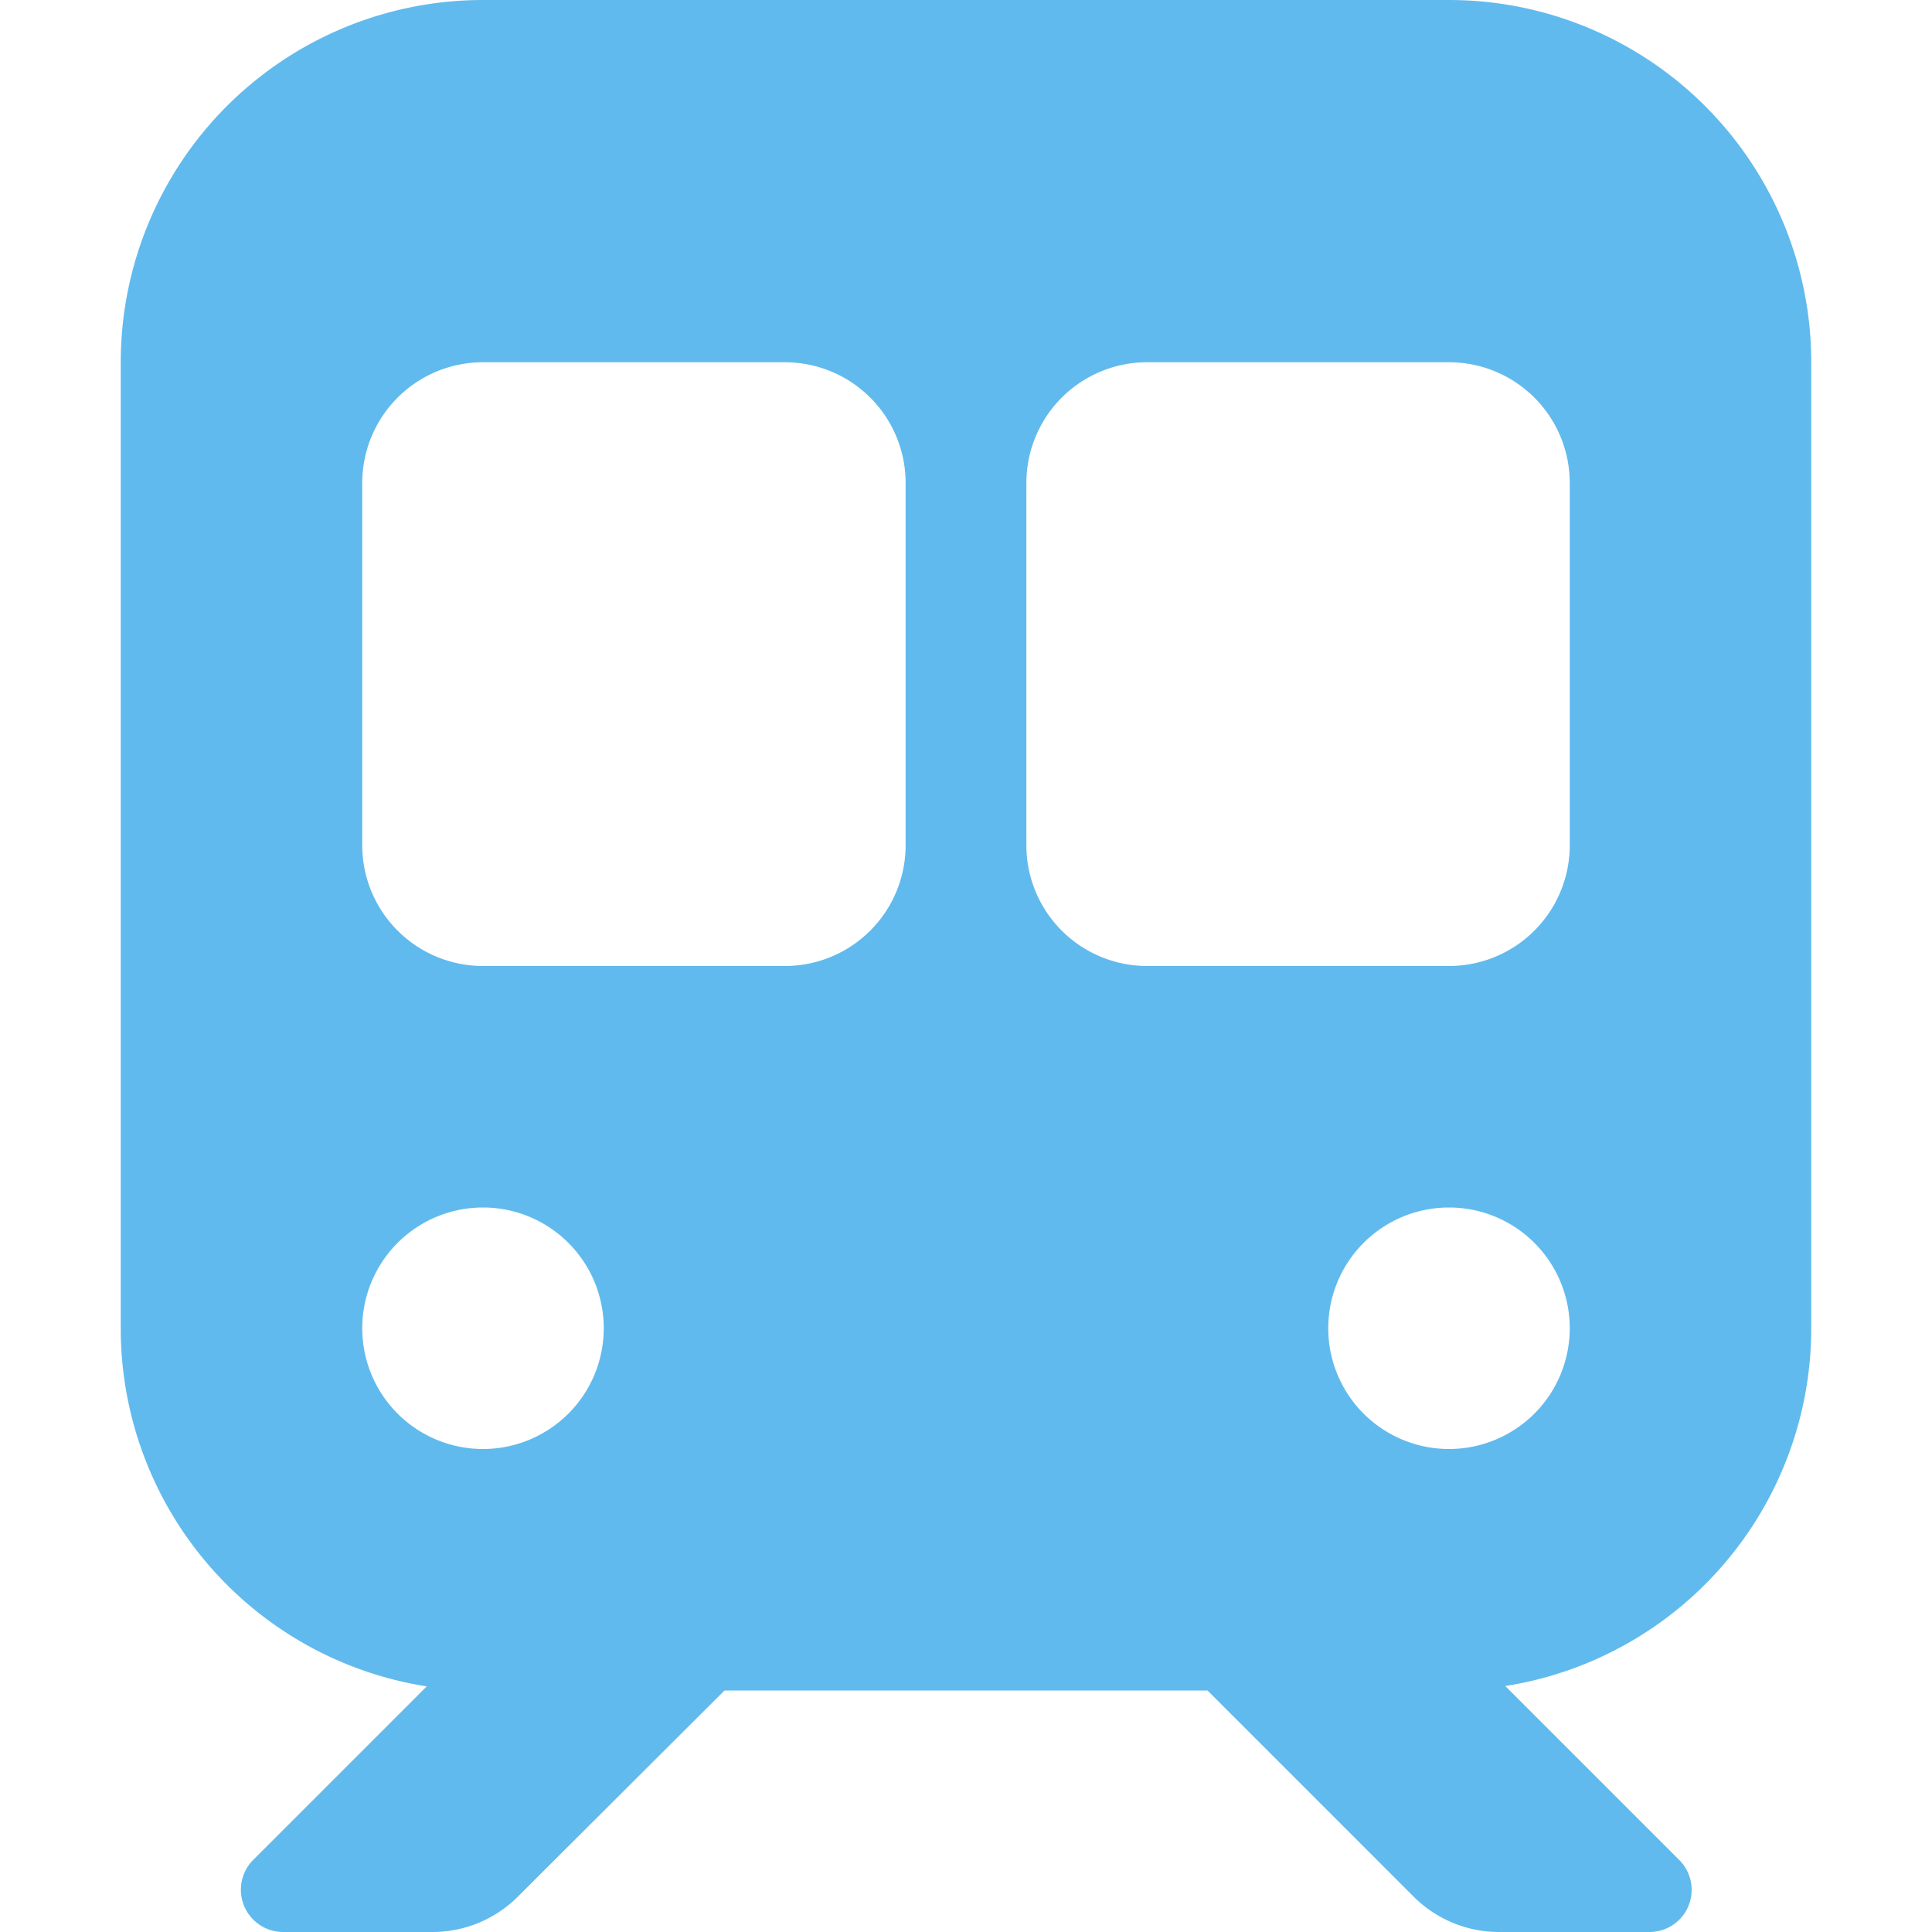 <svg xmlns="http://www.w3.org/2000/svg" width="16" height="16" viewBox="0 0 16 16">
  <g id="グループ_444" data-name="グループ 444" transform="translate(-170 -348)">
    <rect id="長方形_594" data-name="長方形 594" width="16" height="16" transform="translate(170 348)" fill="none"/>
    <path id="train-subway" d="M3,0A3,3,0,0,0,0,3v8a3,3,0,0,0,2.534,2.966L1.1,15.4a.35.35,0,0,0,.247.6H2.584a1,1,0,0,0,.706-.294L5,14H9l1.706,1.706a1,1,0,0,0,.706.294h1.244a.349.349,0,0,0,.247-.6l-1.437-1.437A3,3,0,0,0,14,11V3a3,3,0,0,0-3-3ZM2,4A1,1,0,0,1,3,3H5.5a1,1,0,0,1,1,1V7a1,1,0,0,1-1,1H3A1,1,0,0,1,2,7ZM8.5,3H11a1,1,0,0,1,1,1V7a1,1,0,0,1-1,1H8.5a1,1,0,0,1-1-1V4A1,1,0,0,1,8.5,3ZM2,11a1,1,0,1,1,1,1A1,1,0,0,1,2,11Zm9-1a1,1,0,1,1-1,1A1,1,0,0,1,11,10Z" transform="translate(171 348)" fill="#61baed"/>
  </g>
</svg>
